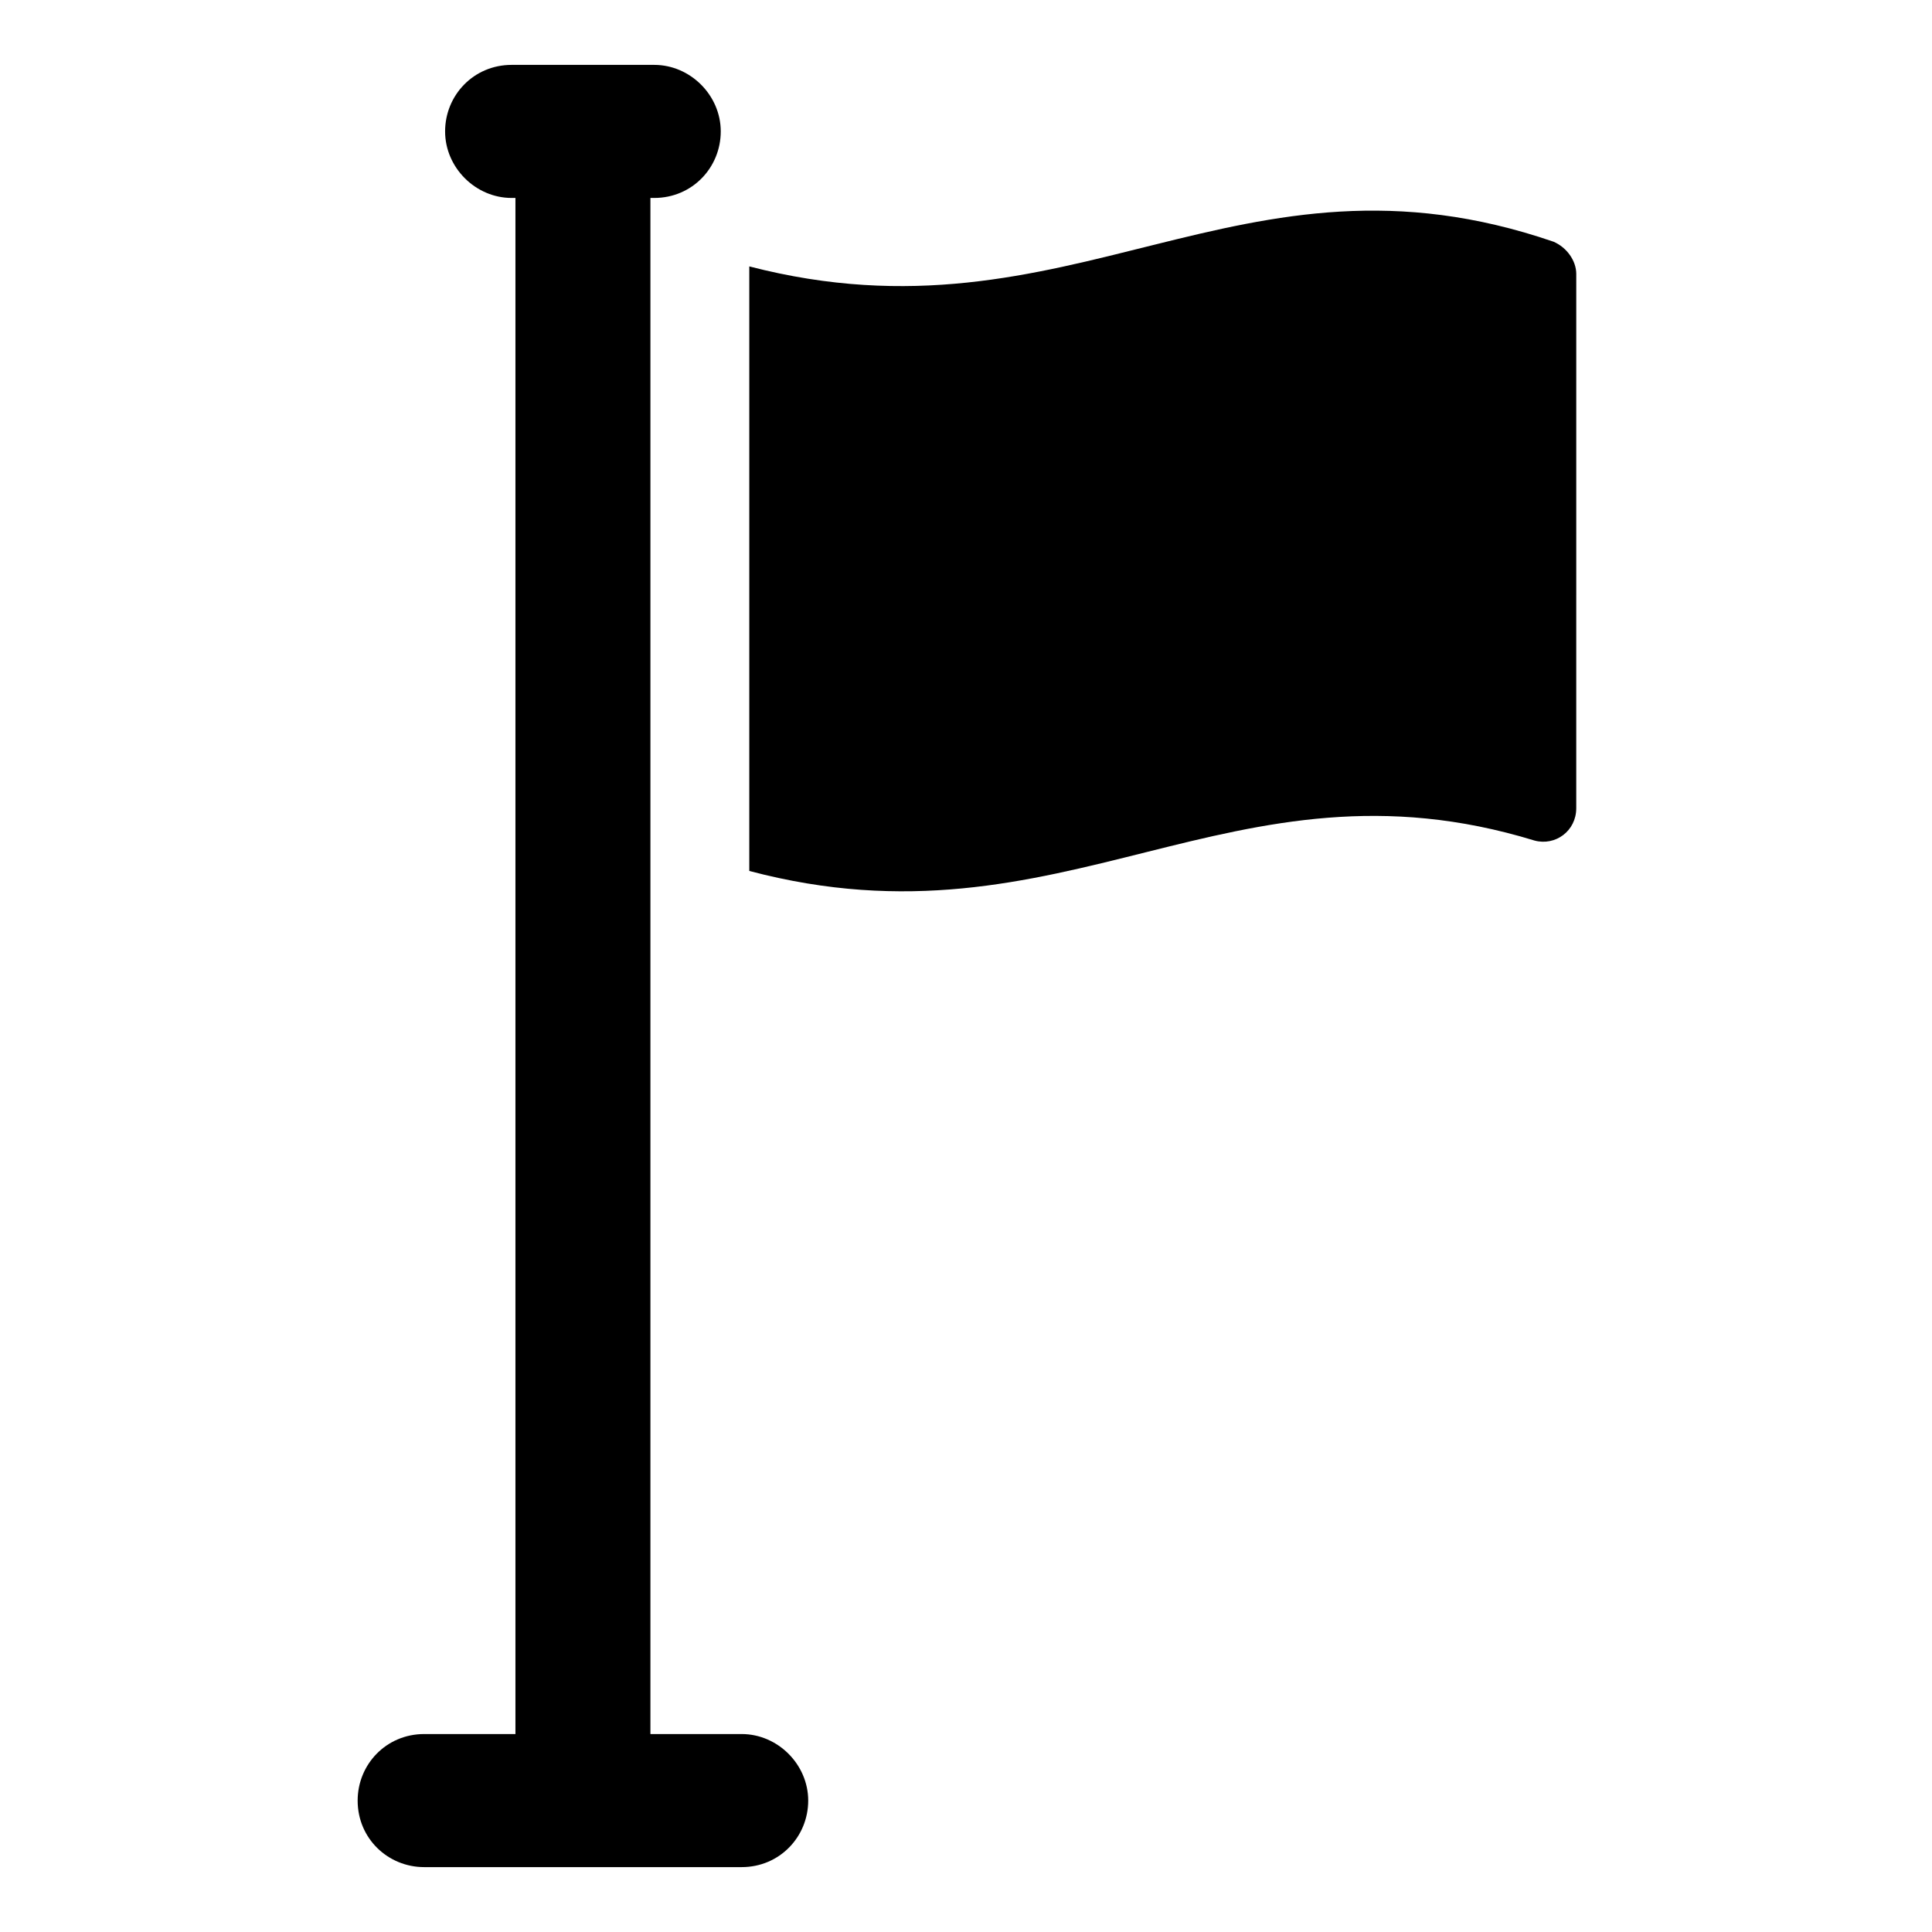 <?xml version="1.0" encoding="UTF-8"?>
<!-- Uploaded to: SVG Repo, www.svgrepo.com, Generator: SVG Repo Mixer Tools -->
<svg fill="#000000" width="800px" height="800px" version="1.1" viewBox="144 144 512 512" xmlns="http://www.w3.org/2000/svg">
 <g>
  <path d="m555.68 208.05c-83.633-28.719-127.46 28.719-213.11 6.551v160.21c83.633 22.168 127.46-32.746 208.07-8.062 5.543 1.512 11.082-2.519 11.082-8.566l0.004-141.57c0-3.527-2.519-7.055-6.047-8.566z"/>
  <path d="m340.55 603.54h-24.184v-407.08h1.008c10.078 0 17.633-8.062 17.633-17.633 0-9.574-8.062-17.633-17.633-17.633h-37.785c-10.078 0-17.633 8.062-17.633 17.633 0 9.574 8.062 17.633 17.633 17.633h1.008v407.08h-24.184c-10.078 0-17.633 8.062-17.633 17.633 0 10.078 8.062 17.633 17.633 17.633h84.137c10.078 0 17.633-8.062 17.633-17.633 0-9.574-8.062-17.633-17.633-17.633z"/>
 </g>
</svg>